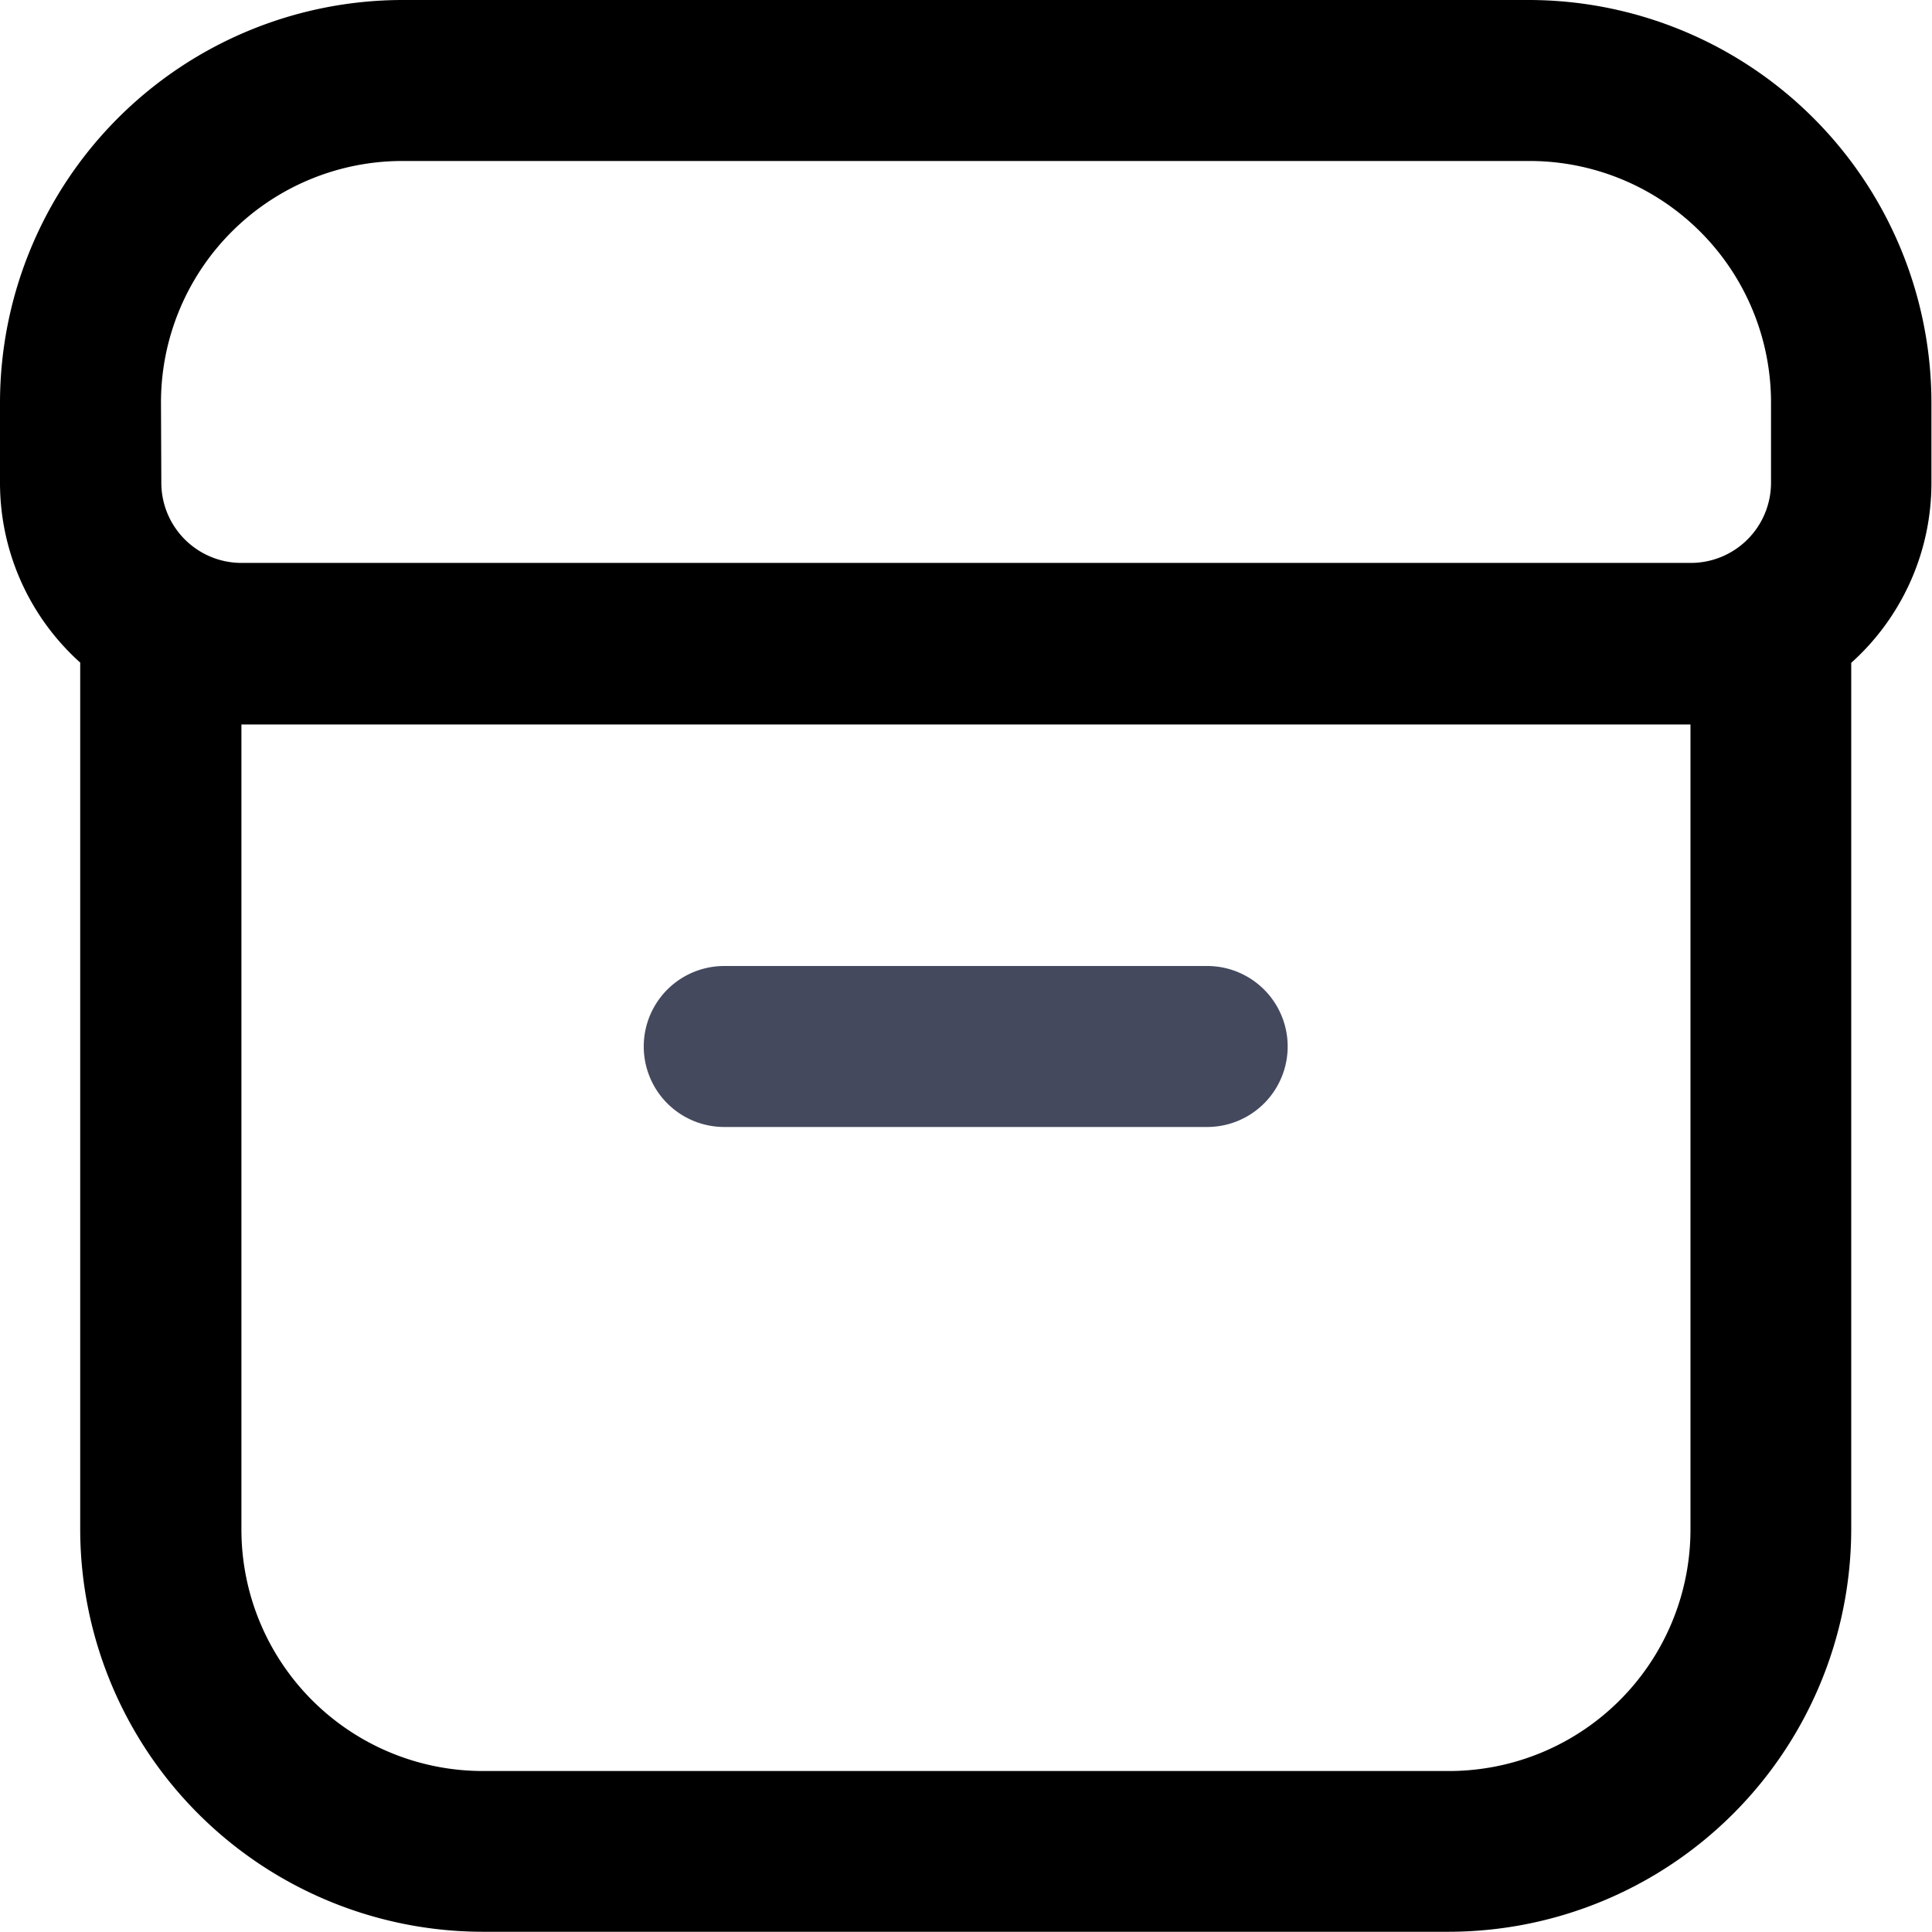 <svg id="box_1_" data-name="box (1)" xmlns="http://www.w3.org/2000/svg" width="16.862" height="16.862" viewBox="0 0 16.862 16.862">
  <path id="Path_22639" data-name="Path 22639" d="M8.7,13.405h4.215a.7.7,0,0,0,0-1.405H8.7a.7.7,0,0,0,0,1.405Z" transform="translate(-2.379 -3.569)" fill="#45495e"/>
  <path id="Path_22640" data-name="Path 22640" d="M13.349,0H3.513A3.517,3.517,0,0,0,0,3.513v.7a2.108,2.108,0,0,0,.7,1.57v7.564a3.517,3.517,0,0,0,3.513,3.513h8.431a3.517,3.517,0,0,0,3.513-3.513V5.785a2.108,2.108,0,0,0,.7-1.57v-.7A3.517,3.517,0,0,0,13.349,0ZM1.405,3.513A2.108,2.108,0,0,1,3.513,1.405h9.836a2.108,2.108,0,0,1,2.108,2.108v.7a.7.7,0,0,1-.7.7H2.108a.7.7,0,0,1-.7-.7Zm13.349,9.836a2.108,2.108,0,0,1-2.108,2.108H4.215a2.108,2.108,0,0,1-2.108-2.108V6.323H14.754Z" fill="#000"/>
</svg>
